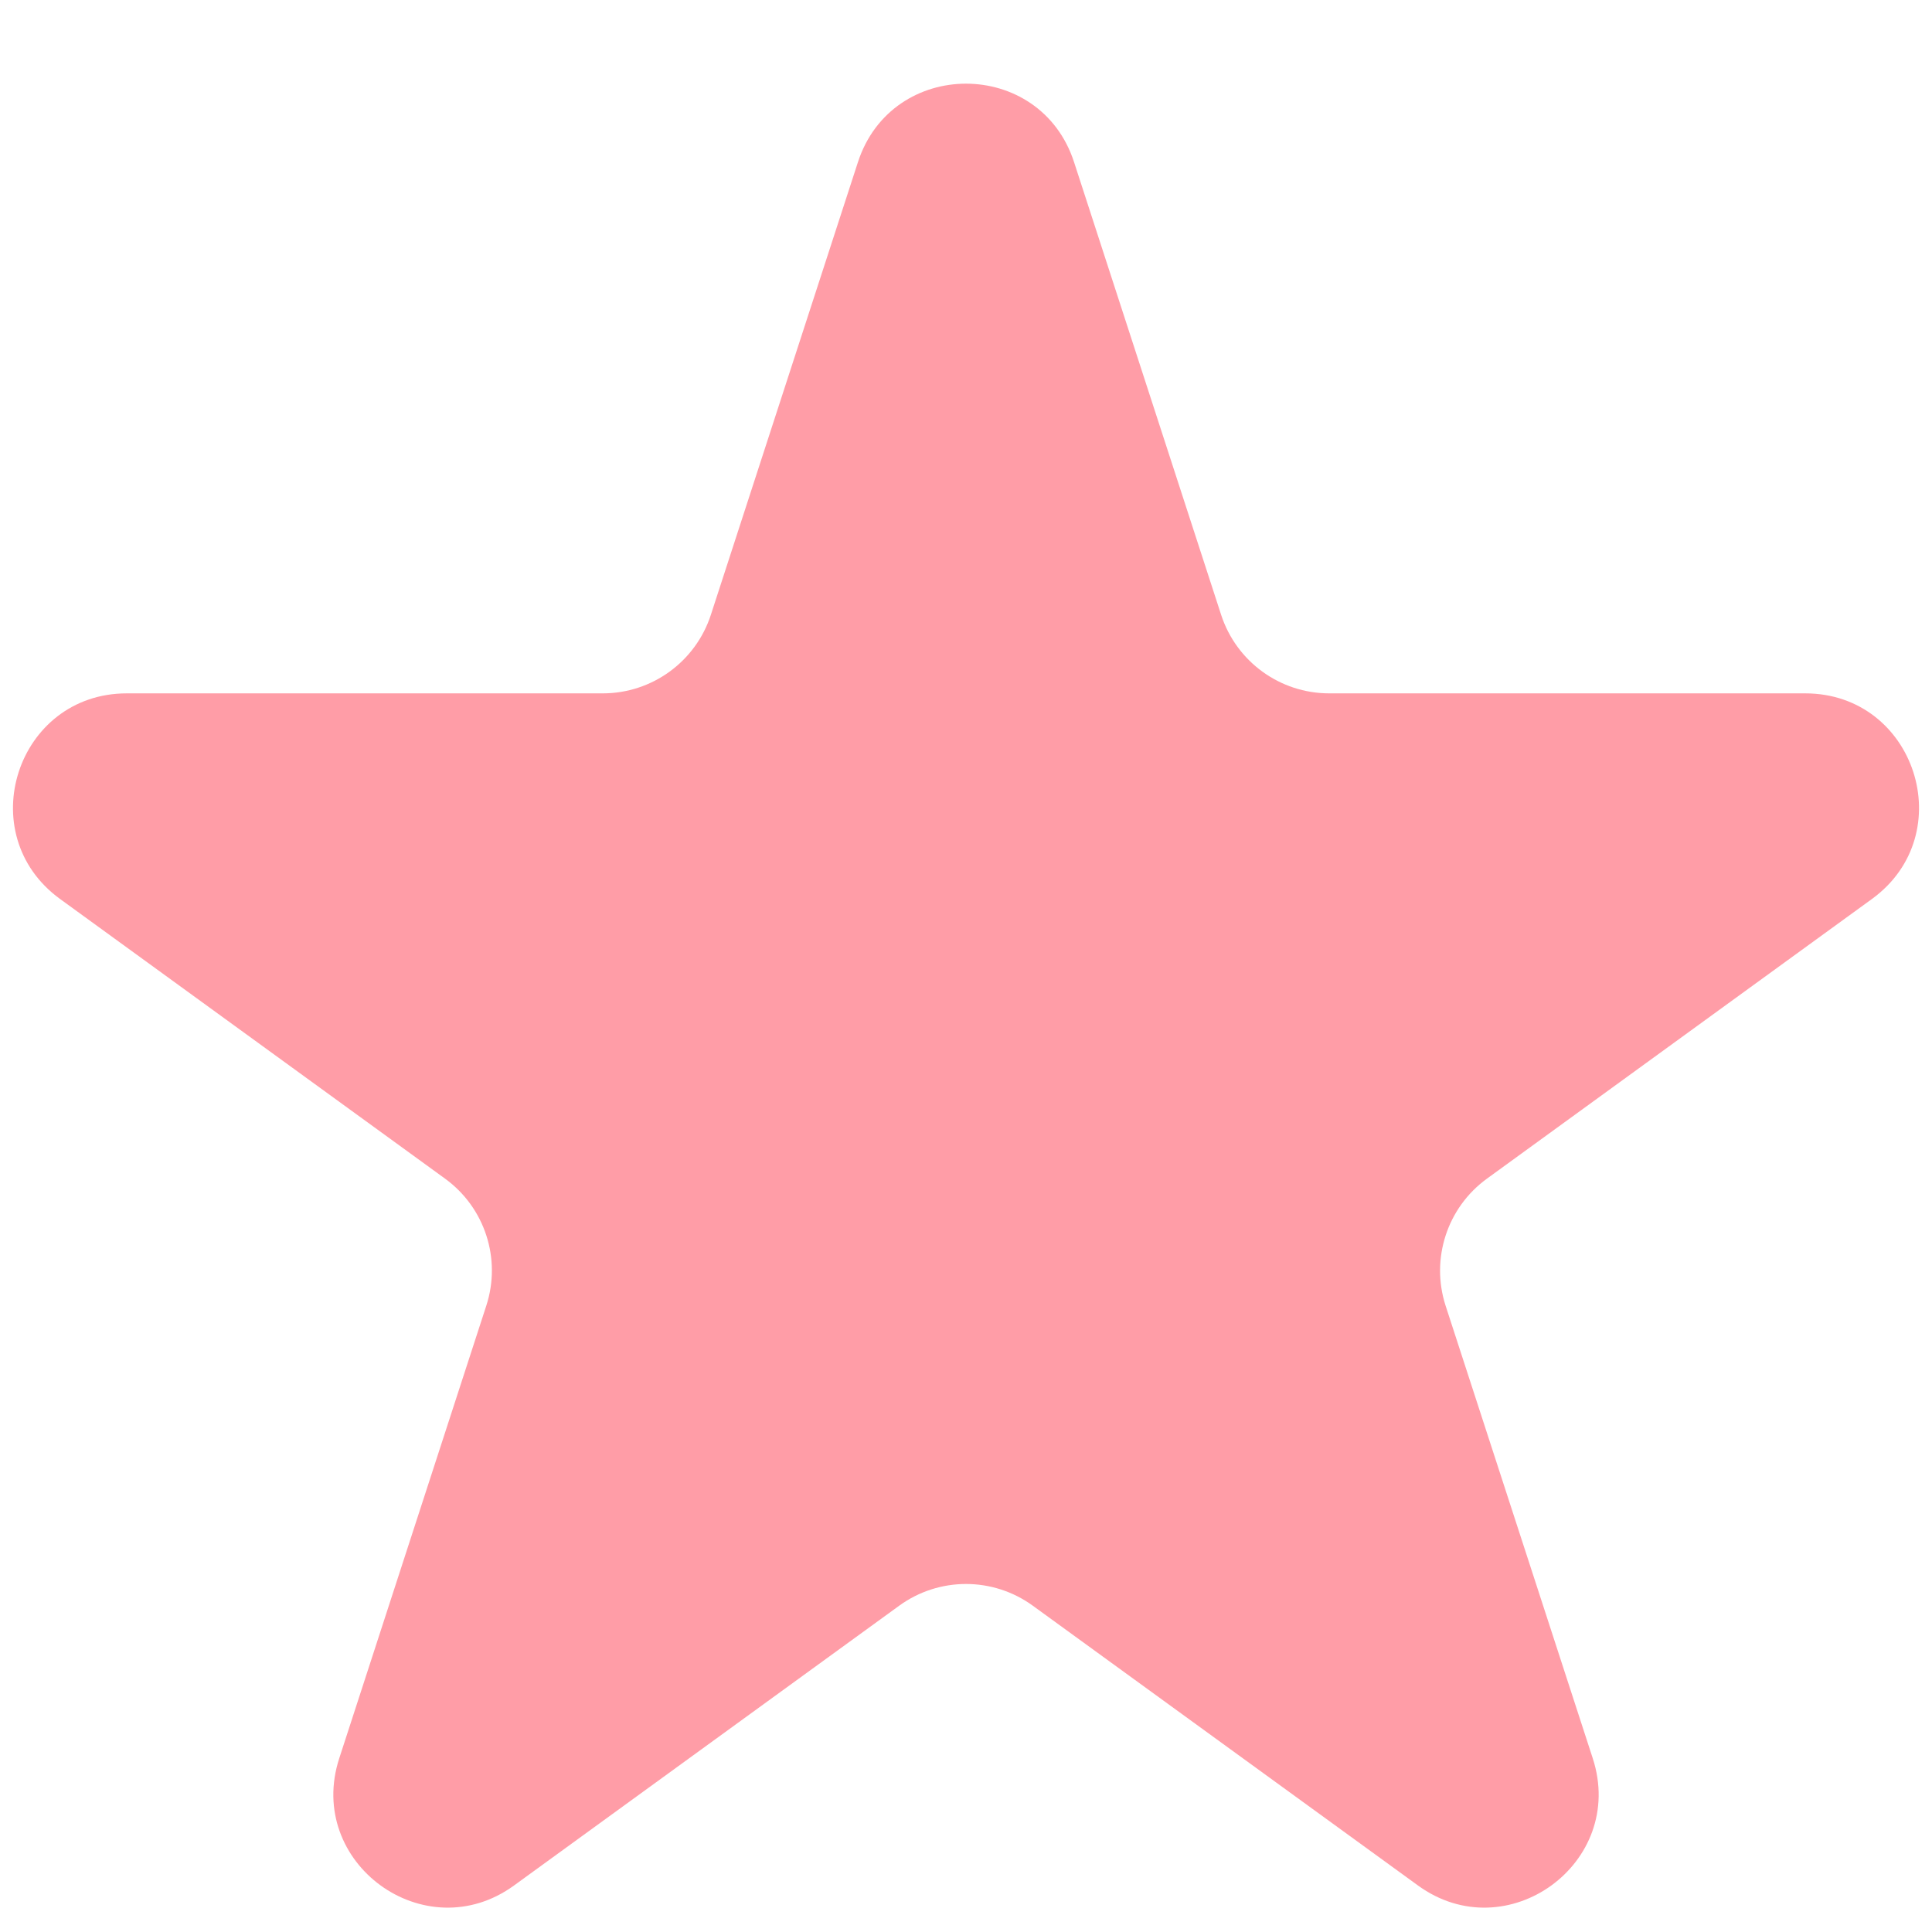 <svg width="17" height="17" viewBox="0 0 17 17" fill="none" xmlns="http://www.w3.org/2000/svg">
<path d="M7.549 1.427C7.848 0.506 9.152 0.506 9.451 1.427L10.745 5.41C10.879 5.822 11.263 6.101 11.696 6.101H15.884C16.853 6.101 17.255 7.34 16.472 7.91L13.084 10.371C12.733 10.626 12.587 11.077 12.72 11.489L14.015 15.472C14.314 16.393 13.259 17.16 12.476 16.59L9.088 14.129C8.737 13.874 8.263 13.874 7.912 14.129L4.524 16.59C3.741 17.16 2.686 16.393 2.985 15.472L4.279 11.489C4.413 11.077 4.267 10.626 3.916 10.371L0.528 7.91C-0.255 7.34 0.147 6.101 1.116 6.101H5.304C5.737 6.101 6.121 5.822 6.255 5.41L7.549 1.427Z" fill="#FF9DA7"/>
</svg>
